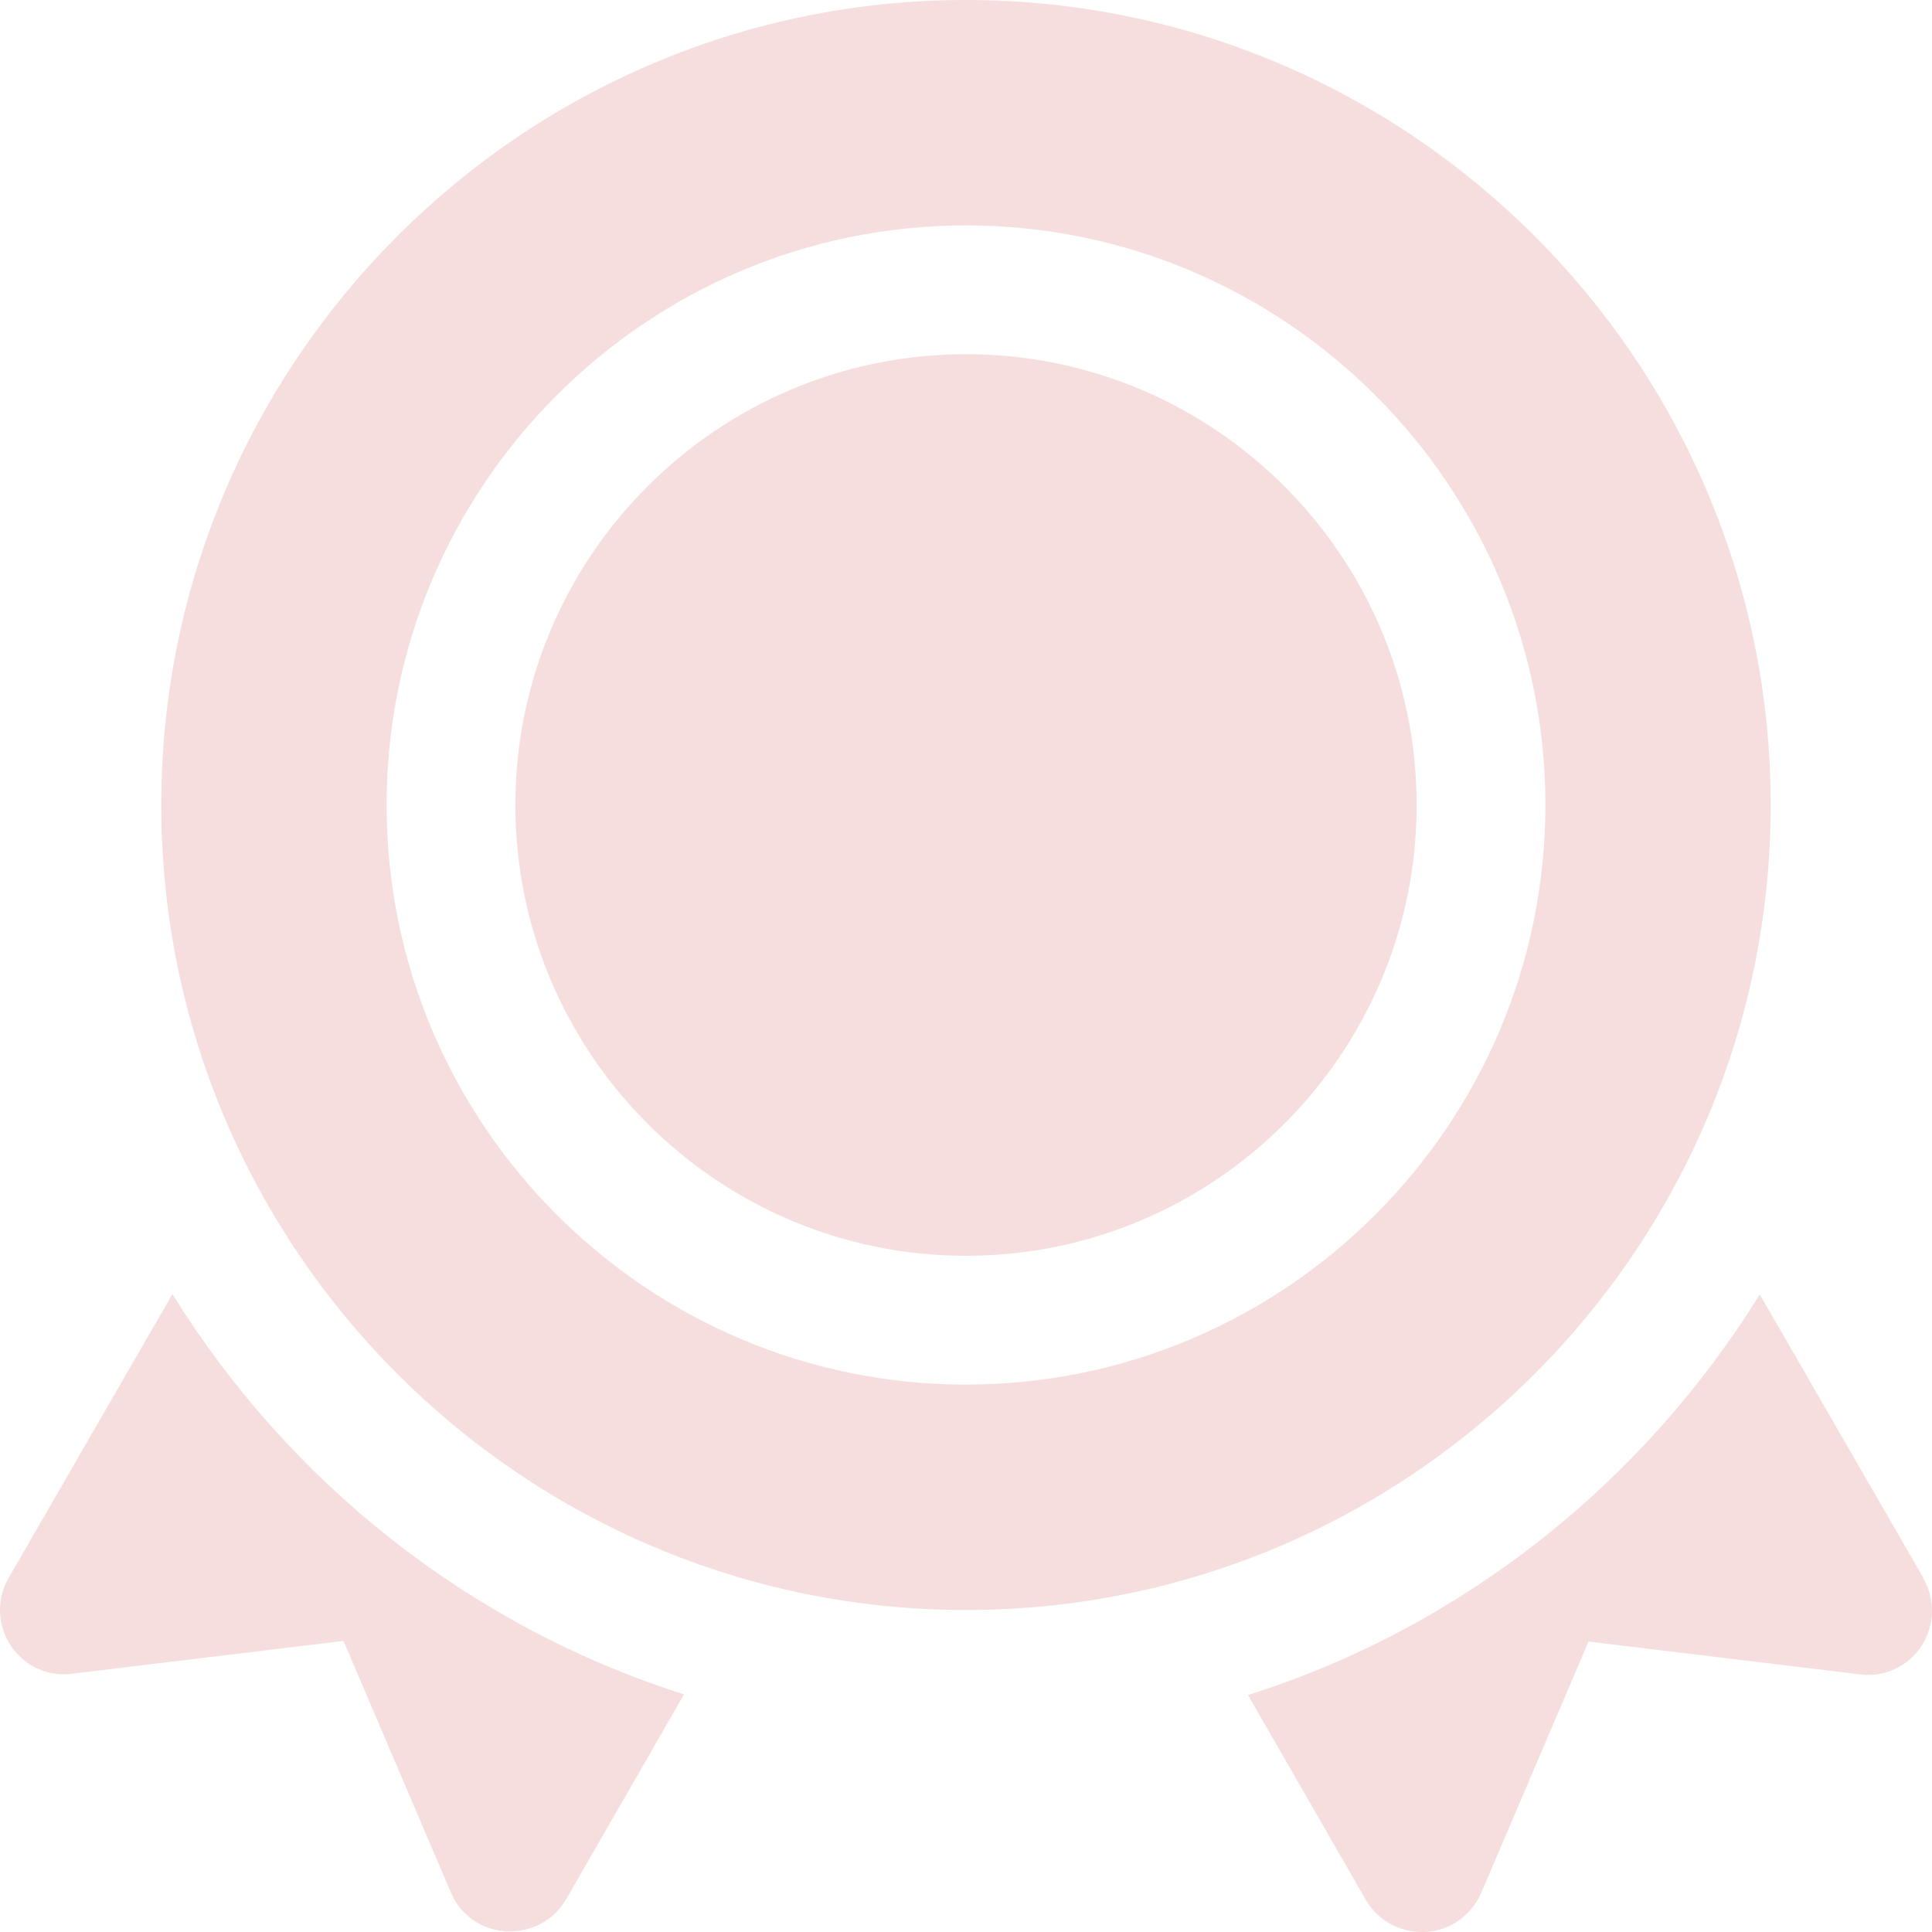 <?xml version="1.0" encoding="UTF-8"?>
<svg xmlns="http://www.w3.org/2000/svg" width="171" height="171" viewBox="0 0 171 171" fill="none">
  <path d="M15.244 114.57L0.771 139.65C-0.311 141.531 -0.254 143.811 0.942 145.635C2.139 147.459 4.247 148.428 6.355 148.143L30.401 145.236L39.916 167.523C40.771 169.518 42.651 170.829 44.817 170.943H45.158C47.21 170.943 49.09 169.86 50.116 168.093L60.543 149.967C41.512 143.925 25.558 131.157 15.244 114.513V114.57Z" fill="#F7DEDE"></path>
  <path d="M170.229 139.65L155.756 114.57C145.443 131.214 129.431 144.039 110.457 150.024L120.884 168.15C121.91 169.917 123.79 171 125.842 171H126.183C128.349 170.886 130.229 169.518 131.084 167.58L140.599 145.293L164.645 148.2C166.81 148.485 168.918 147.459 170.058 145.692C171.254 143.868 171.311 141.588 170.229 139.707V139.65Z" fill="#F7DEDE"></path>
  <path d="M85.5 31.35C63.506 31.35 45.614 49.248 45.614 71.25C45.614 93.252 63.506 111.15 85.5 111.15C107.494 111.15 125.386 93.252 125.386 71.25C125.386 49.248 107.494 31.35 85.5 31.35Z" fill="#F7DEDE"></path>
  <path d="M156.724 71.25C156.724 31.977 124.759 -0 85.5 -0C46.241 -0 14.275 31.977 14.275 71.25C14.275 110.523 46.241 142.5 85.5 142.5C124.759 142.5 156.724 110.523 156.724 71.25ZM85.5 122.55C57.238 122.55 34.218 99.522 34.218 71.25C34.218 42.978 57.238 19.95 85.5 19.95C113.762 19.95 136.782 42.978 136.782 71.25C136.782 99.522 113.762 122.55 85.5 122.55Z" fill="#F7DEDE"></path>
</svg>
